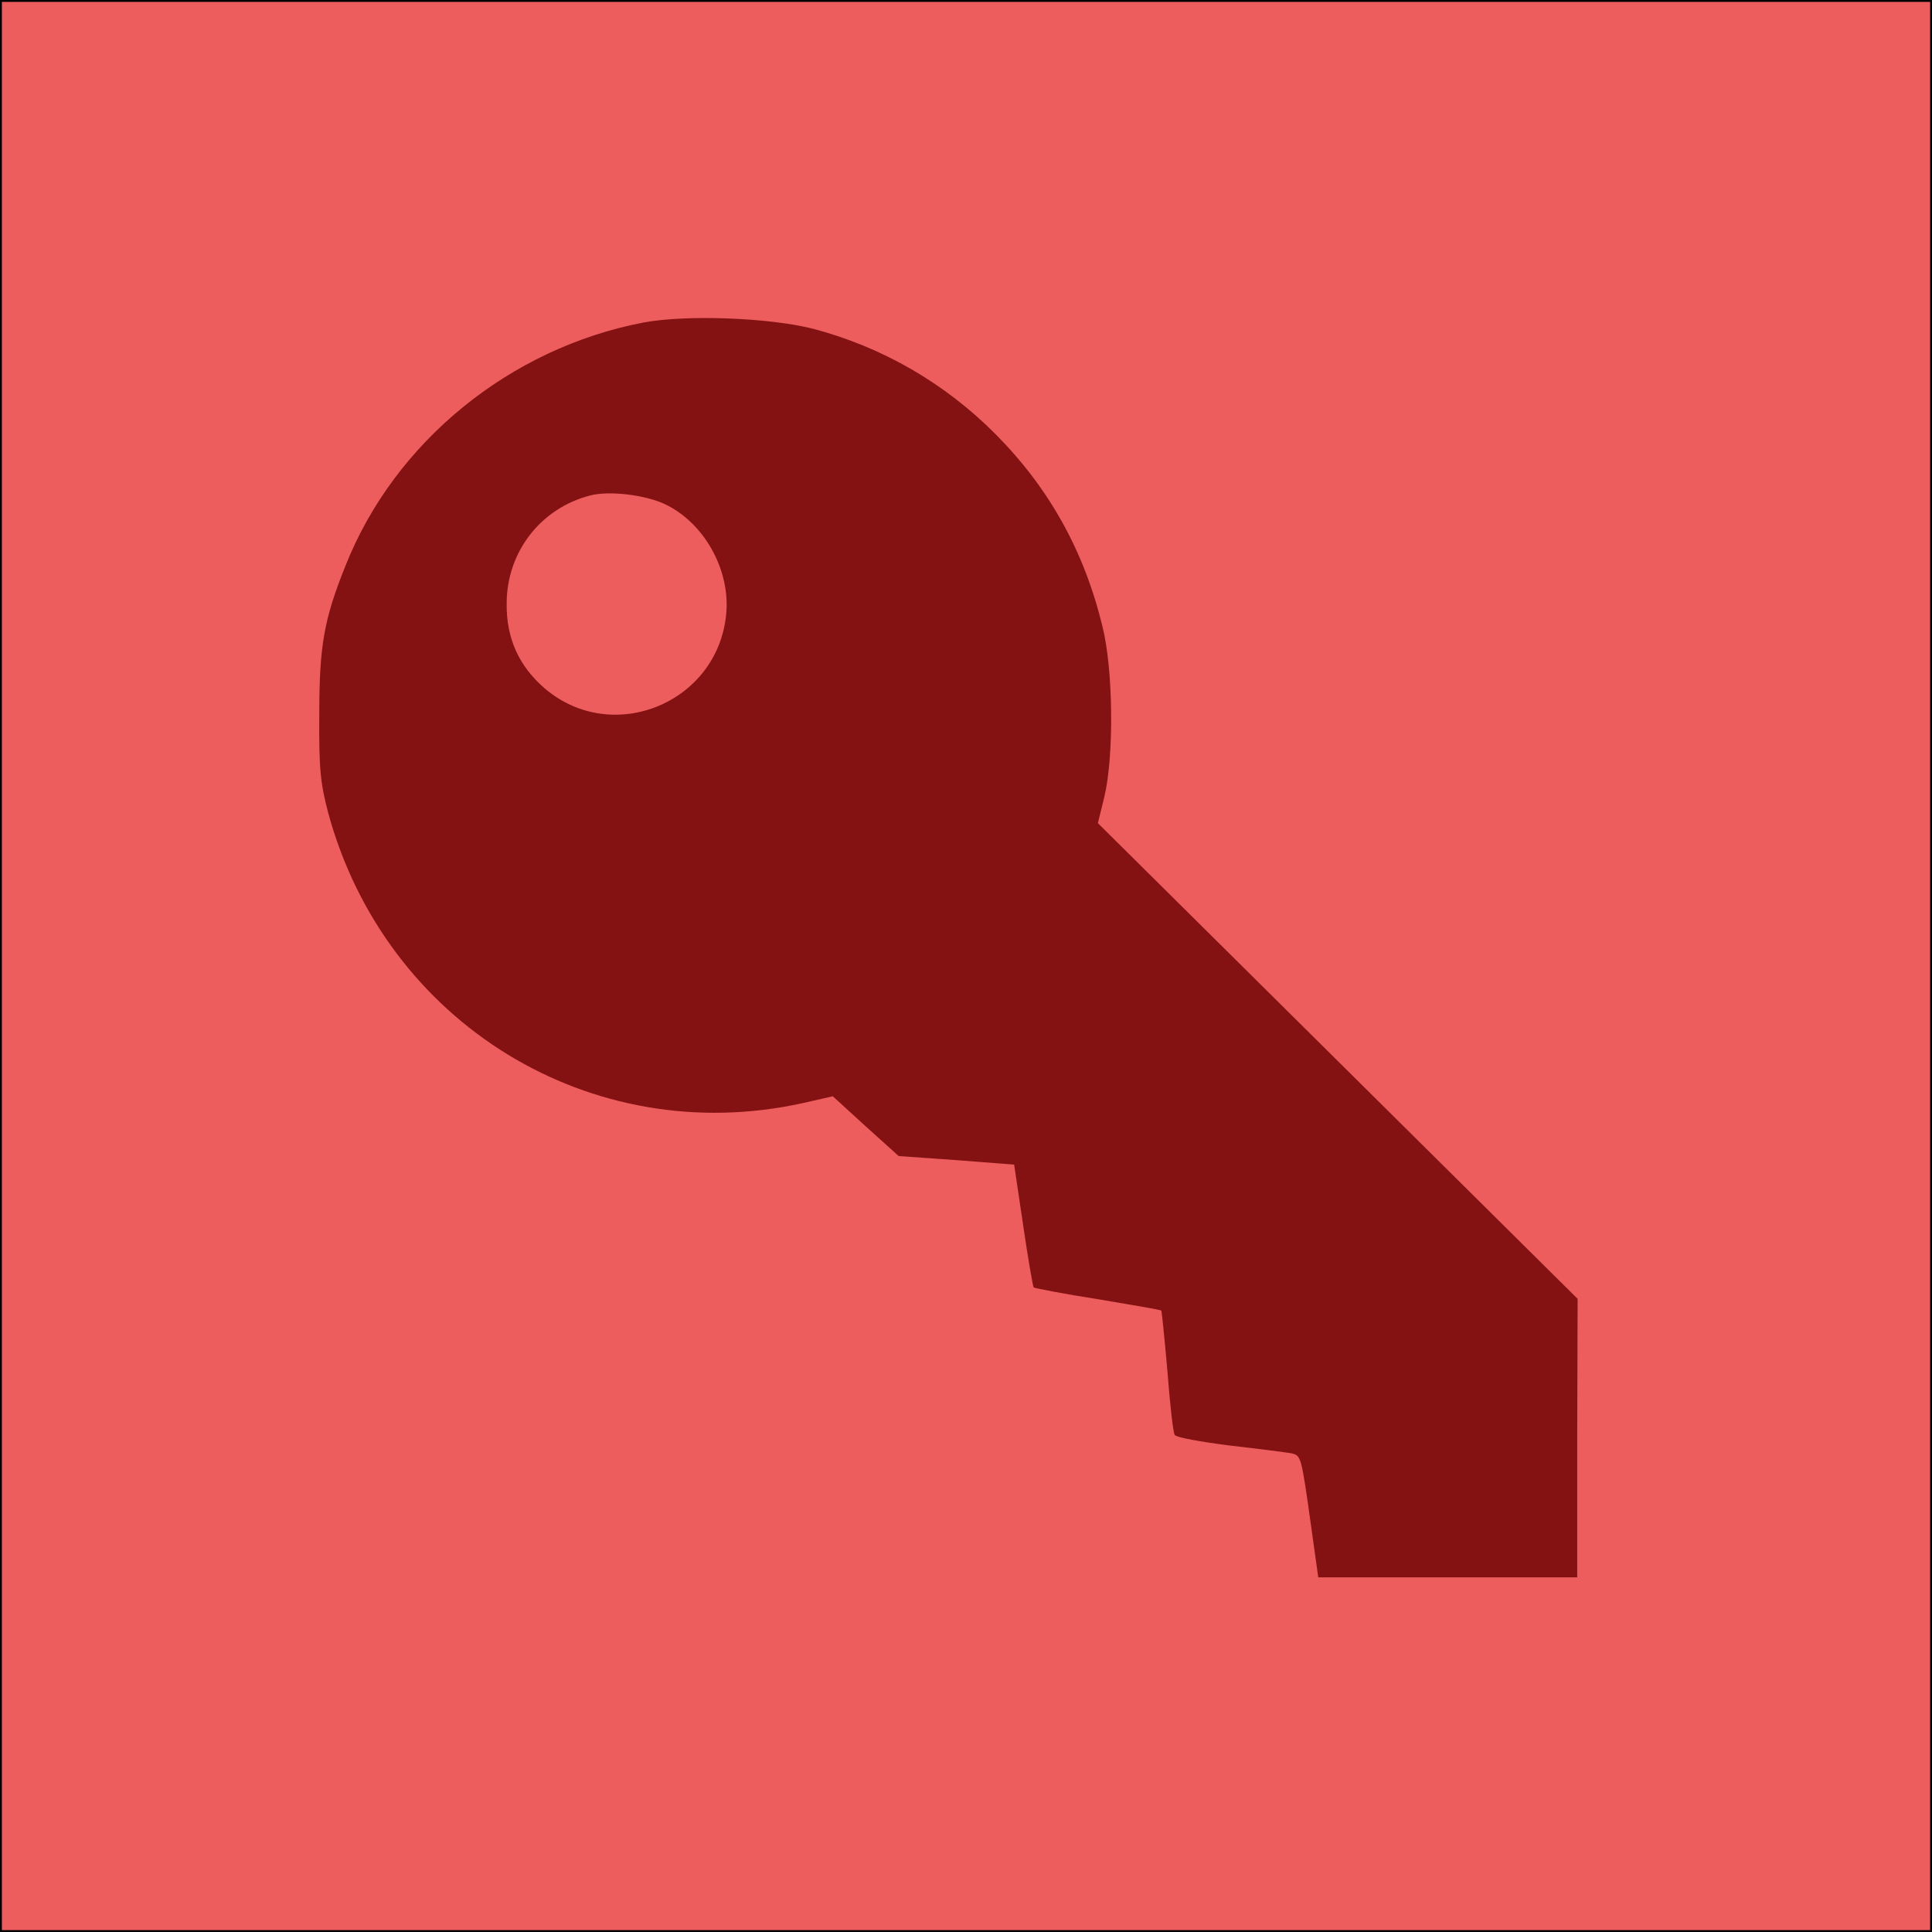 <?xml version="1.0" encoding="utf-8"?>
<!-- Generator: Adobe Illustrator 20.1.0, SVG Export Plug-In . SVG Version: 6.00 Build 0)  -->
<svg version="1.1" id="Слой_1" xmlns="http://www.w3.org/2000/svg" xmlns:xlink="http://www.w3.org/1999/xlink" x="0px" y="0px"
	 viewBox="0 0 512 512" style="enable-background:new 0 0 512 512;" xml:space="preserve">
<style type="text/css">
	.st0{fill:#ED5D5D;stroke:#000000;stroke-miterlimit:10;}
	.st1{fill:#841212;}
</style>
<g id="Слой_2">
	<rect y="0" class="st0" width="512" height="512"/>
</g>
<g transform="translate(0,512) scale(0.1,-0.1)">
	<path class="st1" d="M1704.8,4265.2c-353.4-67.9-658.4-315.7-788.7-643.3c-58.2-144.4-70-214.4-70-397.6
		c-1.1-141.2,3.2-181,23.7-258.6c151.9-558.2,697.2-892.2,1256.4-769.3l80.8,18.3l87.3-79.7l87.3-78.7l153-10.8l153-11.9l23.7-159.5
		c12.9-88.4,25.9-162.7,28-165.9c3.2-2.2,79.7-17.2,170.2-31.2c90.5-15.1,165.9-28,168.1-30.2c1.1-1.1,8.6-73.3,16.2-160.5
		c6.5-86.2,15.1-162.7,19.4-169.2s70-18.3,146.5-28c76.5-8.6,149.8-18.3,162.7-20.5c25.9-6.5,25.9-5.4,52.8-197.2l18.3-131.5h343.7
		h342.6v369.6l1.1,368.5l-635.7,630.3l-635.7,630.3l17.2,70c25.9,108.8,23.7,338.3-5.4,452.6c-48.5,199.3-141.2,365.3-282.3,507.5
		c-134.7,135.8-300.6,231.7-484.9,280.2C2038.9,4278.1,1819,4286.7,1704.8,4265.2z M1763,3783.5c103.4-49.6,172.4-173.5,161.6-289.9
		c-21.6-236-300.6-351.3-480.6-198.3c-69,59.3-102.4,133.6-101.3,225.2c0,136.8,90.5,253.2,222,286.6
		C1615.4,3820.2,1711.3,3808.3,1763,3783.5z"/>
</g>
</svg>
